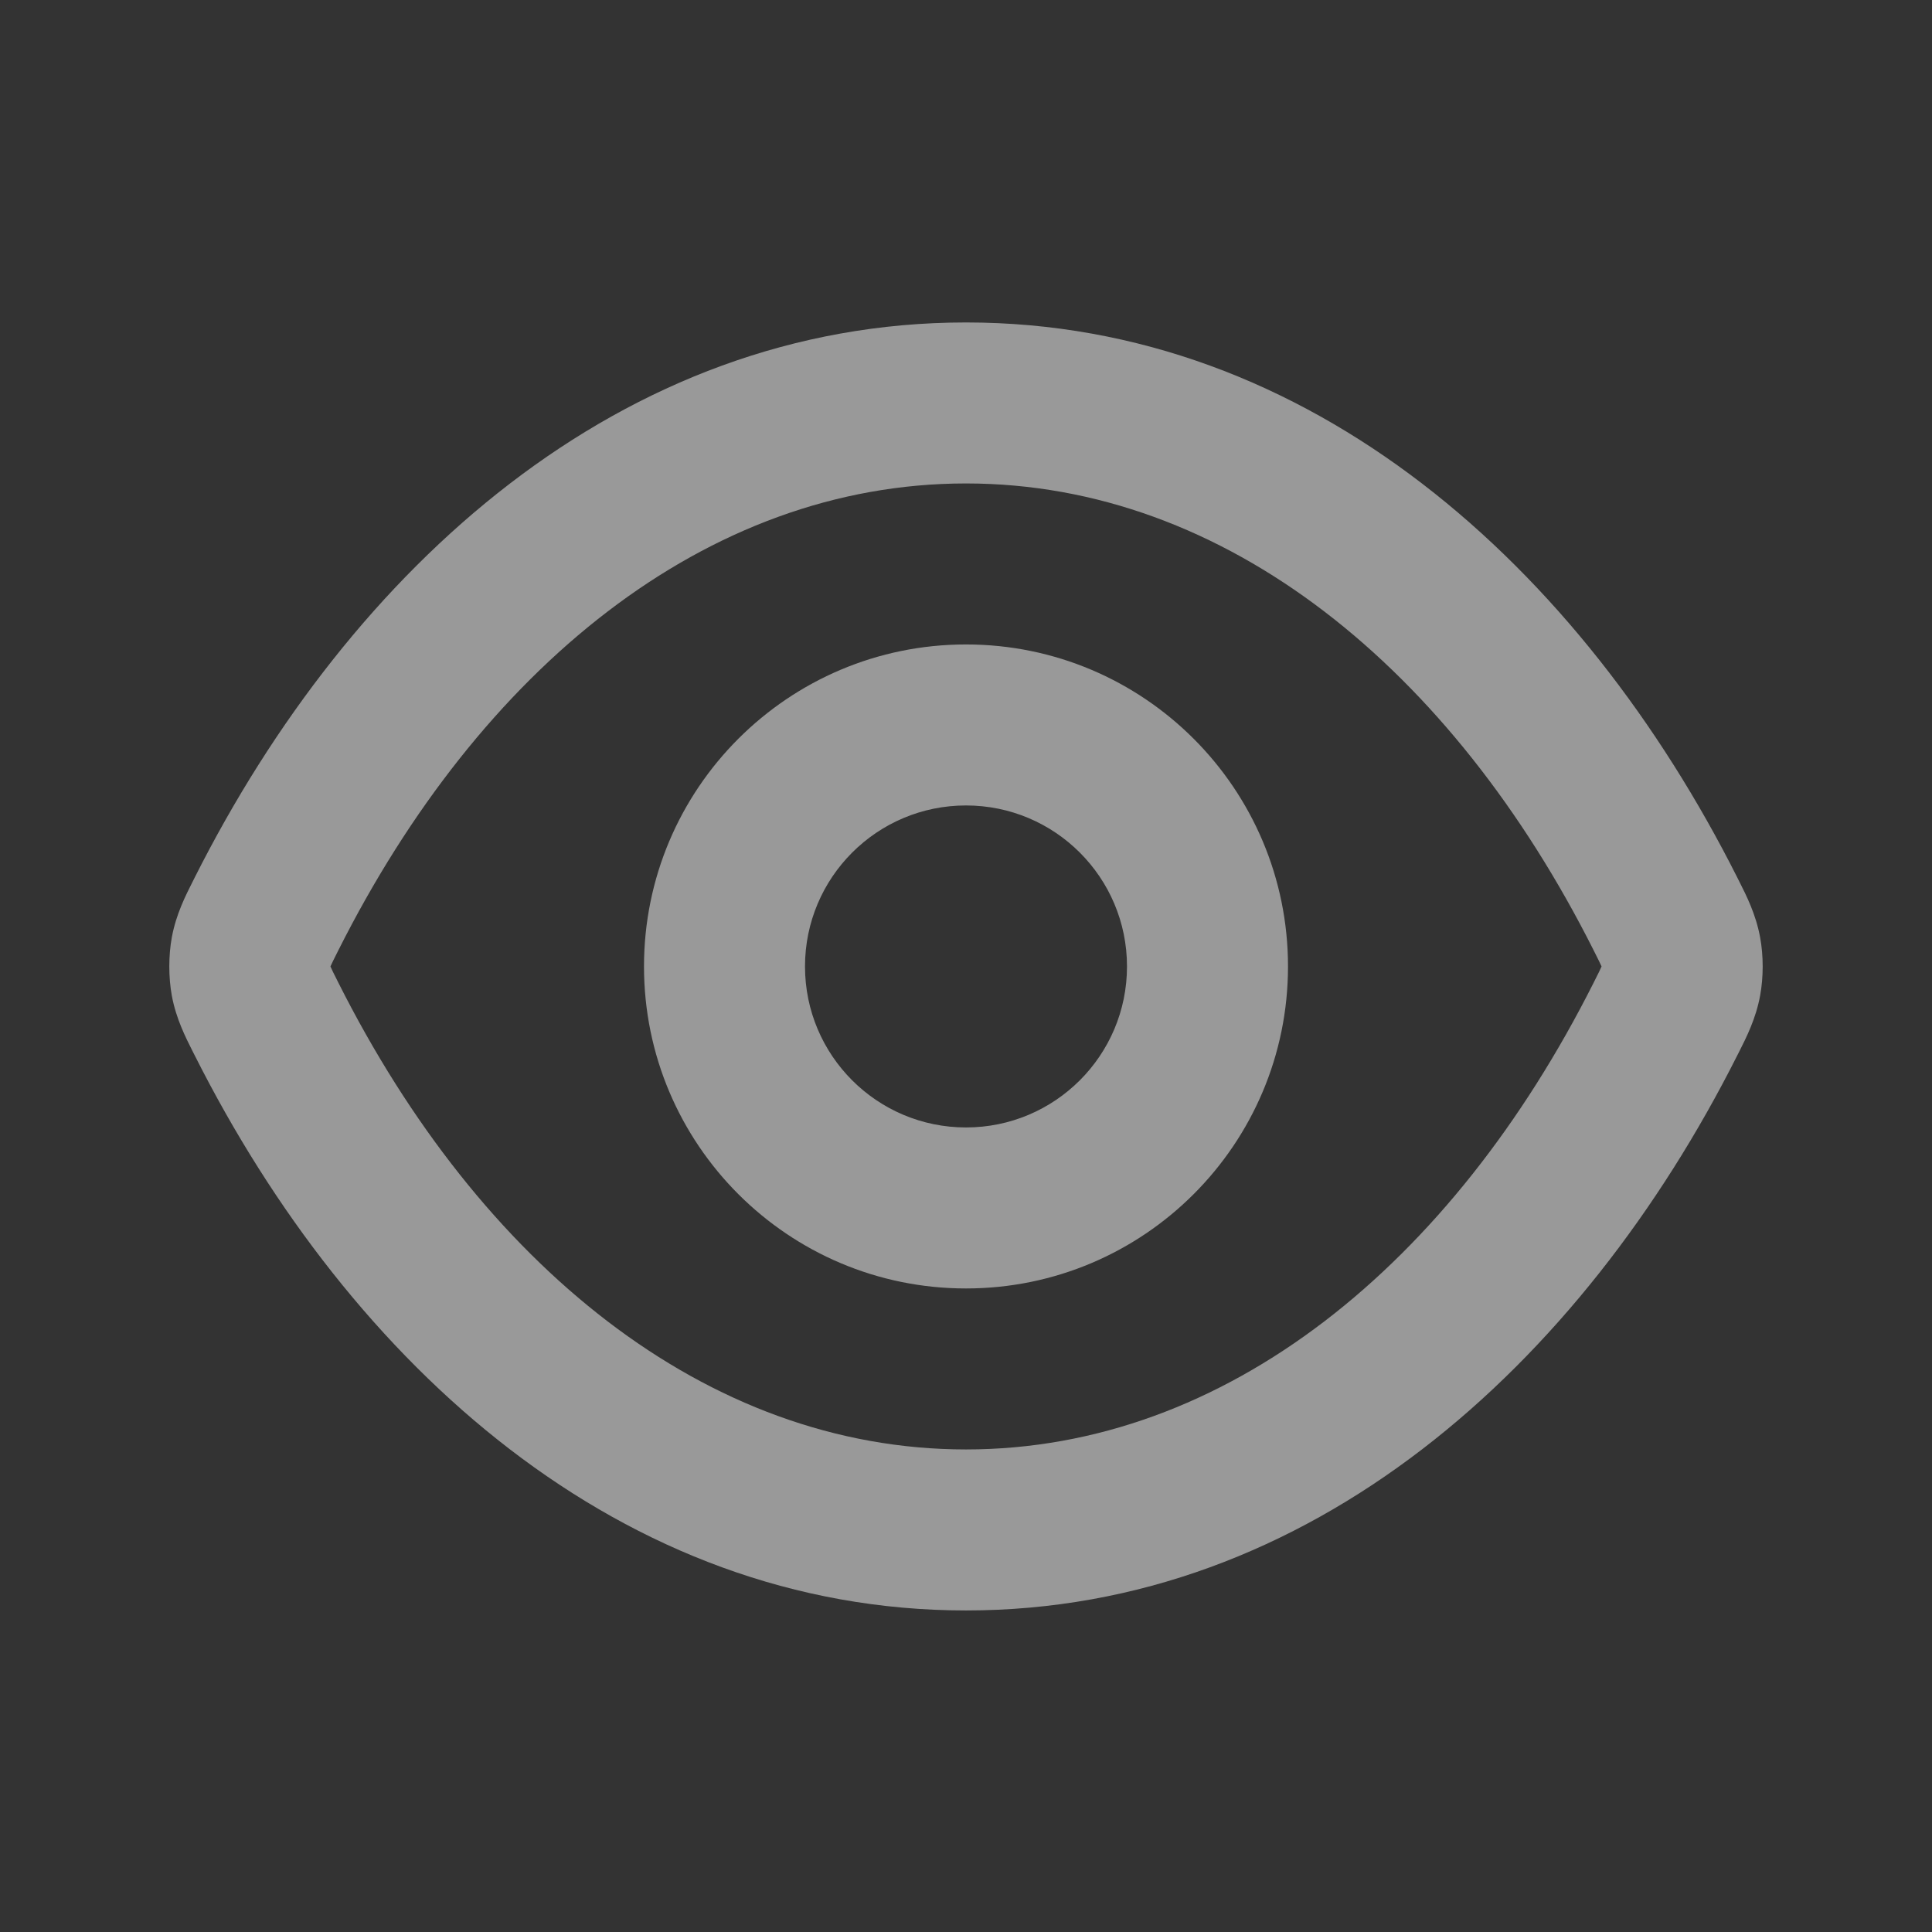 <svg width="30" height="30" viewBox="0 0 30 30" fill="none" xmlns="http://www.w3.org/2000/svg">
<rect x="0" y="0" width="30" height="30" fill="#333333" stroke="none"/>
<path fill-rule="evenodd" clip-rule="evenodd" d="M15 7.507C10.959 7.507 7.449 10.395 5.256 14.752C5.22 14.823 5.193 14.876 5.171 14.922C5.151 14.962 5.139 14.989 5.131 15.007C5.139 15.025 5.151 15.052 5.171 15.093C5.193 15.139 5.22 15.191 5.256 15.263C7.449 19.619 10.959 22.507 15 22.507C19.041 22.507 22.55 19.619 24.744 15.263C24.78 15.191 24.806 15.139 24.829 15.093C24.849 15.052 24.861 15.025 24.869 15.007C24.861 14.989 24.849 14.962 24.829 14.922C24.806 14.876 24.78 14.823 24.744 14.752C22.55 10.395 19.041 7.507 15 7.507ZM3.023 13.627C5.448 8.812 9.65 5.007 15 5.007C20.35 5.007 24.552 8.812 26.977 13.627C26.986 13.645 26.995 13.662 27.004 13.681C27.118 13.906 27.265 14.197 27.331 14.555C27.384 14.84 27.384 15.175 27.331 15.46C27.265 15.818 27.118 16.108 27.004 16.334C26.995 16.352 26.986 16.37 26.977 16.387C24.552 21.202 20.35 25.007 15 25.007C9.65 25.007 5.448 21.202 3.023 16.387C3.014 16.37 3.005 16.352 2.996 16.334C2.882 16.108 2.734 15.818 2.668 15.46C2.616 15.175 2.616 14.84 2.668 14.555C2.734 14.197 2.882 13.906 2.996 13.681C3.005 13.662 3.014 13.645 3.023 13.627ZM15 12.507C13.619 12.507 12.5 13.626 12.5 15.007C12.5 16.388 13.619 17.507 15 17.507C16.381 17.507 17.5 16.388 17.5 15.007C17.5 13.626 16.381 12.507 15 12.507ZM10 15.007C10 12.246 12.239 10.007 15 10.007C17.761 10.007 20 12.246 20 15.007C20 17.768 17.761 20.007 15 20.007C12.239 20.007 10 17.768 10 15.007Z" fill="white" fill-opacity="0.5"/>
</svg>
